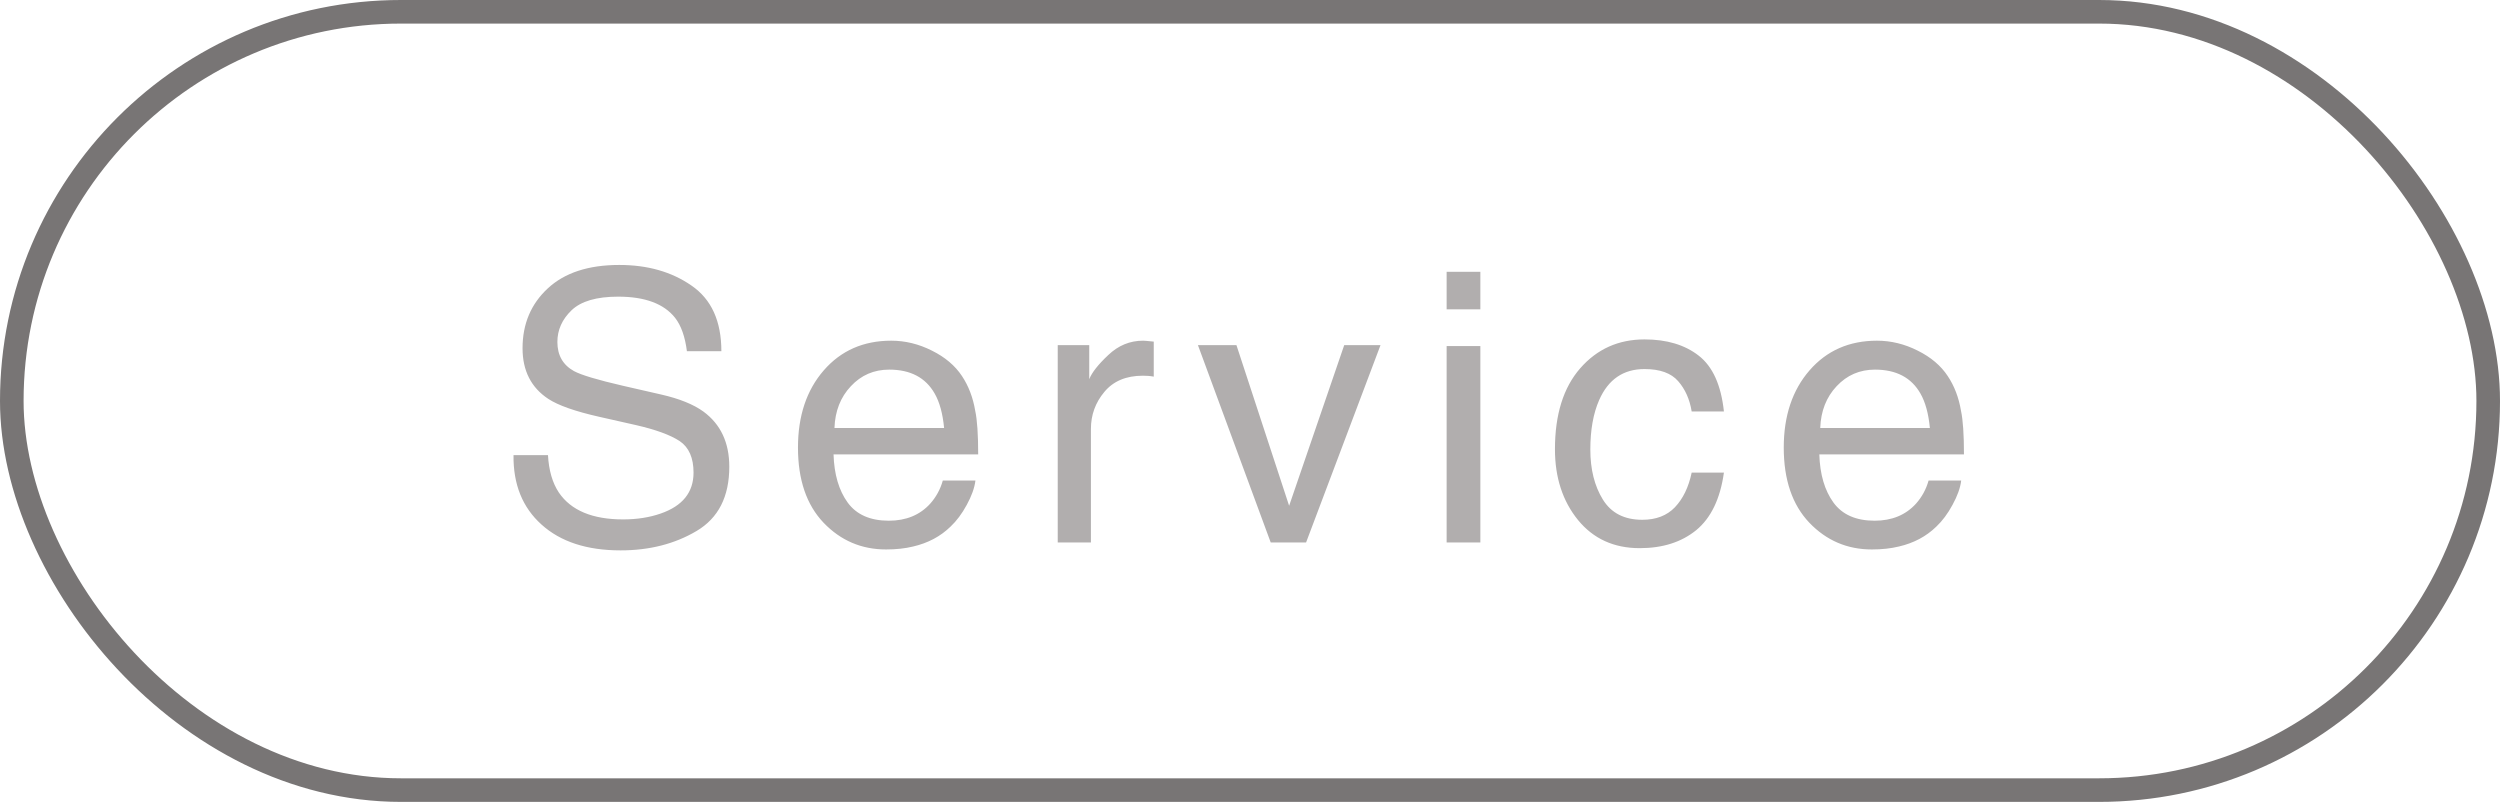 <?xml version="1.0" encoding="UTF-8"?> <svg xmlns="http://www.w3.org/2000/svg" width="106" height="34" viewBox="0 0 106 34" fill="none"><rect x="0.5" y="0.5" width="105" height="33" rx="16.5" stroke="#787575"></rect><path d="M23.234 19.297C23.271 19.948 23.424 20.477 23.695 20.883C24.211 21.643 25.12 22.023 26.422 22.023C27.005 22.023 27.537 21.94 28.016 21.773C28.943 21.451 29.406 20.872 29.406 20.039C29.406 19.414 29.211 18.969 28.82 18.703C28.424 18.443 27.805 18.216 26.961 18.023L25.406 17.672C24.391 17.443 23.672 17.19 23.25 16.914C22.521 16.435 22.156 15.719 22.156 14.766C22.156 13.734 22.513 12.888 23.227 12.227C23.94 11.565 24.951 11.234 26.258 11.234C27.461 11.234 28.482 11.526 29.32 12.109C30.164 12.688 30.586 13.615 30.586 14.891H29.125C29.047 14.276 28.88 13.805 28.625 13.477C28.151 12.878 27.346 12.578 26.211 12.578C25.294 12.578 24.635 12.771 24.234 13.156C23.833 13.542 23.633 13.99 23.633 14.5C23.633 15.062 23.867 15.474 24.336 15.734C24.643 15.901 25.338 16.109 26.422 16.359L28.031 16.727C28.807 16.904 29.406 17.146 29.828 17.453C30.557 17.99 30.922 18.768 30.922 19.789C30.922 21.06 30.458 21.969 29.531 22.516C28.609 23.062 27.537 23.336 26.312 23.336C24.885 23.336 23.768 22.971 22.961 22.242C22.154 21.518 21.758 20.537 21.773 19.297H23.234ZM37.788 14.445C38.381 14.445 38.957 14.586 39.514 14.867C40.071 15.143 40.496 15.503 40.788 15.945C41.069 16.367 41.256 16.859 41.35 17.422C41.433 17.807 41.475 18.422 41.475 19.266H35.342C35.368 20.115 35.569 20.797 35.944 21.312C36.319 21.823 36.9 22.078 37.686 22.078C38.42 22.078 39.006 21.836 39.444 21.352C39.694 21.07 39.871 20.745 39.975 20.375H41.358C41.321 20.682 41.199 21.026 40.991 21.406C40.788 21.781 40.558 22.088 40.303 22.328C39.876 22.745 39.347 23.026 38.717 23.172C38.379 23.255 37.996 23.297 37.569 23.297C36.527 23.297 35.644 22.919 34.92 22.164C34.196 21.404 33.834 20.341 33.834 18.977C33.834 17.633 34.199 16.542 34.928 15.703C35.657 14.865 36.61 14.445 37.788 14.445ZM40.03 18.148C39.972 17.539 39.84 17.052 39.631 16.688C39.246 16.01 38.603 15.672 37.702 15.672C37.056 15.672 36.514 15.906 36.077 16.375C35.639 16.838 35.407 17.43 35.381 18.148H40.03ZM44.848 14.633H46.184V16.078C46.294 15.797 46.562 15.456 46.989 15.055C47.416 14.648 47.908 14.445 48.466 14.445C48.492 14.445 48.536 14.448 48.598 14.453C48.661 14.458 48.768 14.469 48.919 14.484V15.969C48.835 15.953 48.757 15.943 48.684 15.938C48.617 15.932 48.541 15.93 48.458 15.93C47.749 15.93 47.205 16.159 46.825 16.617C46.445 17.07 46.255 17.594 46.255 18.188V23H44.848V14.633ZM52.425 14.633L54.659 21.445L56.995 14.633H58.534L55.378 23H53.878L50.792 14.633H52.425ZM61.337 14.672H62.767V23H61.337V14.672ZM61.337 11.523H62.767V13.117H61.337V11.523ZM69.727 14.391C70.669 14.391 71.435 14.62 72.023 15.078C72.617 15.537 72.974 16.326 73.094 17.445H71.727C71.643 16.93 71.453 16.503 71.156 16.164C70.859 15.82 70.383 15.648 69.727 15.648C68.831 15.648 68.19 16.086 67.805 16.961C67.555 17.529 67.43 18.229 67.43 19.062C67.43 19.901 67.607 20.607 67.961 21.18C68.315 21.753 68.872 22.039 69.633 22.039C70.216 22.039 70.677 21.862 71.016 21.508C71.359 21.148 71.596 20.659 71.727 20.039H73.094C72.938 21.148 72.547 21.961 71.922 22.477C71.297 22.987 70.497 23.242 69.523 23.242C68.43 23.242 67.557 22.844 66.906 22.047C66.255 21.245 65.93 20.245 65.93 19.047C65.93 17.578 66.287 16.435 67 15.617C67.713 14.8 68.622 14.391 69.727 14.391ZM79.584 14.445C80.178 14.445 80.754 14.586 81.311 14.867C81.868 15.143 82.293 15.503 82.584 15.945C82.866 16.367 83.053 16.859 83.147 17.422C83.23 17.807 83.272 18.422 83.272 19.266H77.139C77.165 20.115 77.366 20.797 77.741 21.312C78.116 21.823 78.696 22.078 79.483 22.078C80.217 22.078 80.803 21.836 81.241 21.352C81.491 21.07 81.668 20.745 81.772 20.375H83.155C83.118 20.682 82.996 21.026 82.787 21.406C82.584 21.781 82.355 22.088 82.1 22.328C81.673 22.745 81.144 23.026 80.514 23.172C80.175 23.255 79.793 23.297 79.366 23.297C78.324 23.297 77.441 22.919 76.717 22.164C75.993 21.404 75.631 20.341 75.631 18.977C75.631 17.633 75.996 16.542 76.725 15.703C77.454 14.865 78.407 14.445 79.584 14.445ZM81.827 18.148C81.769 17.539 81.636 17.052 81.428 16.688C81.043 16.01 80.4 15.672 79.498 15.672C78.853 15.672 78.311 15.906 77.873 16.375C77.436 16.838 77.204 17.43 77.178 18.148H81.827Z" fill="#B1AEAE"></path></svg> 